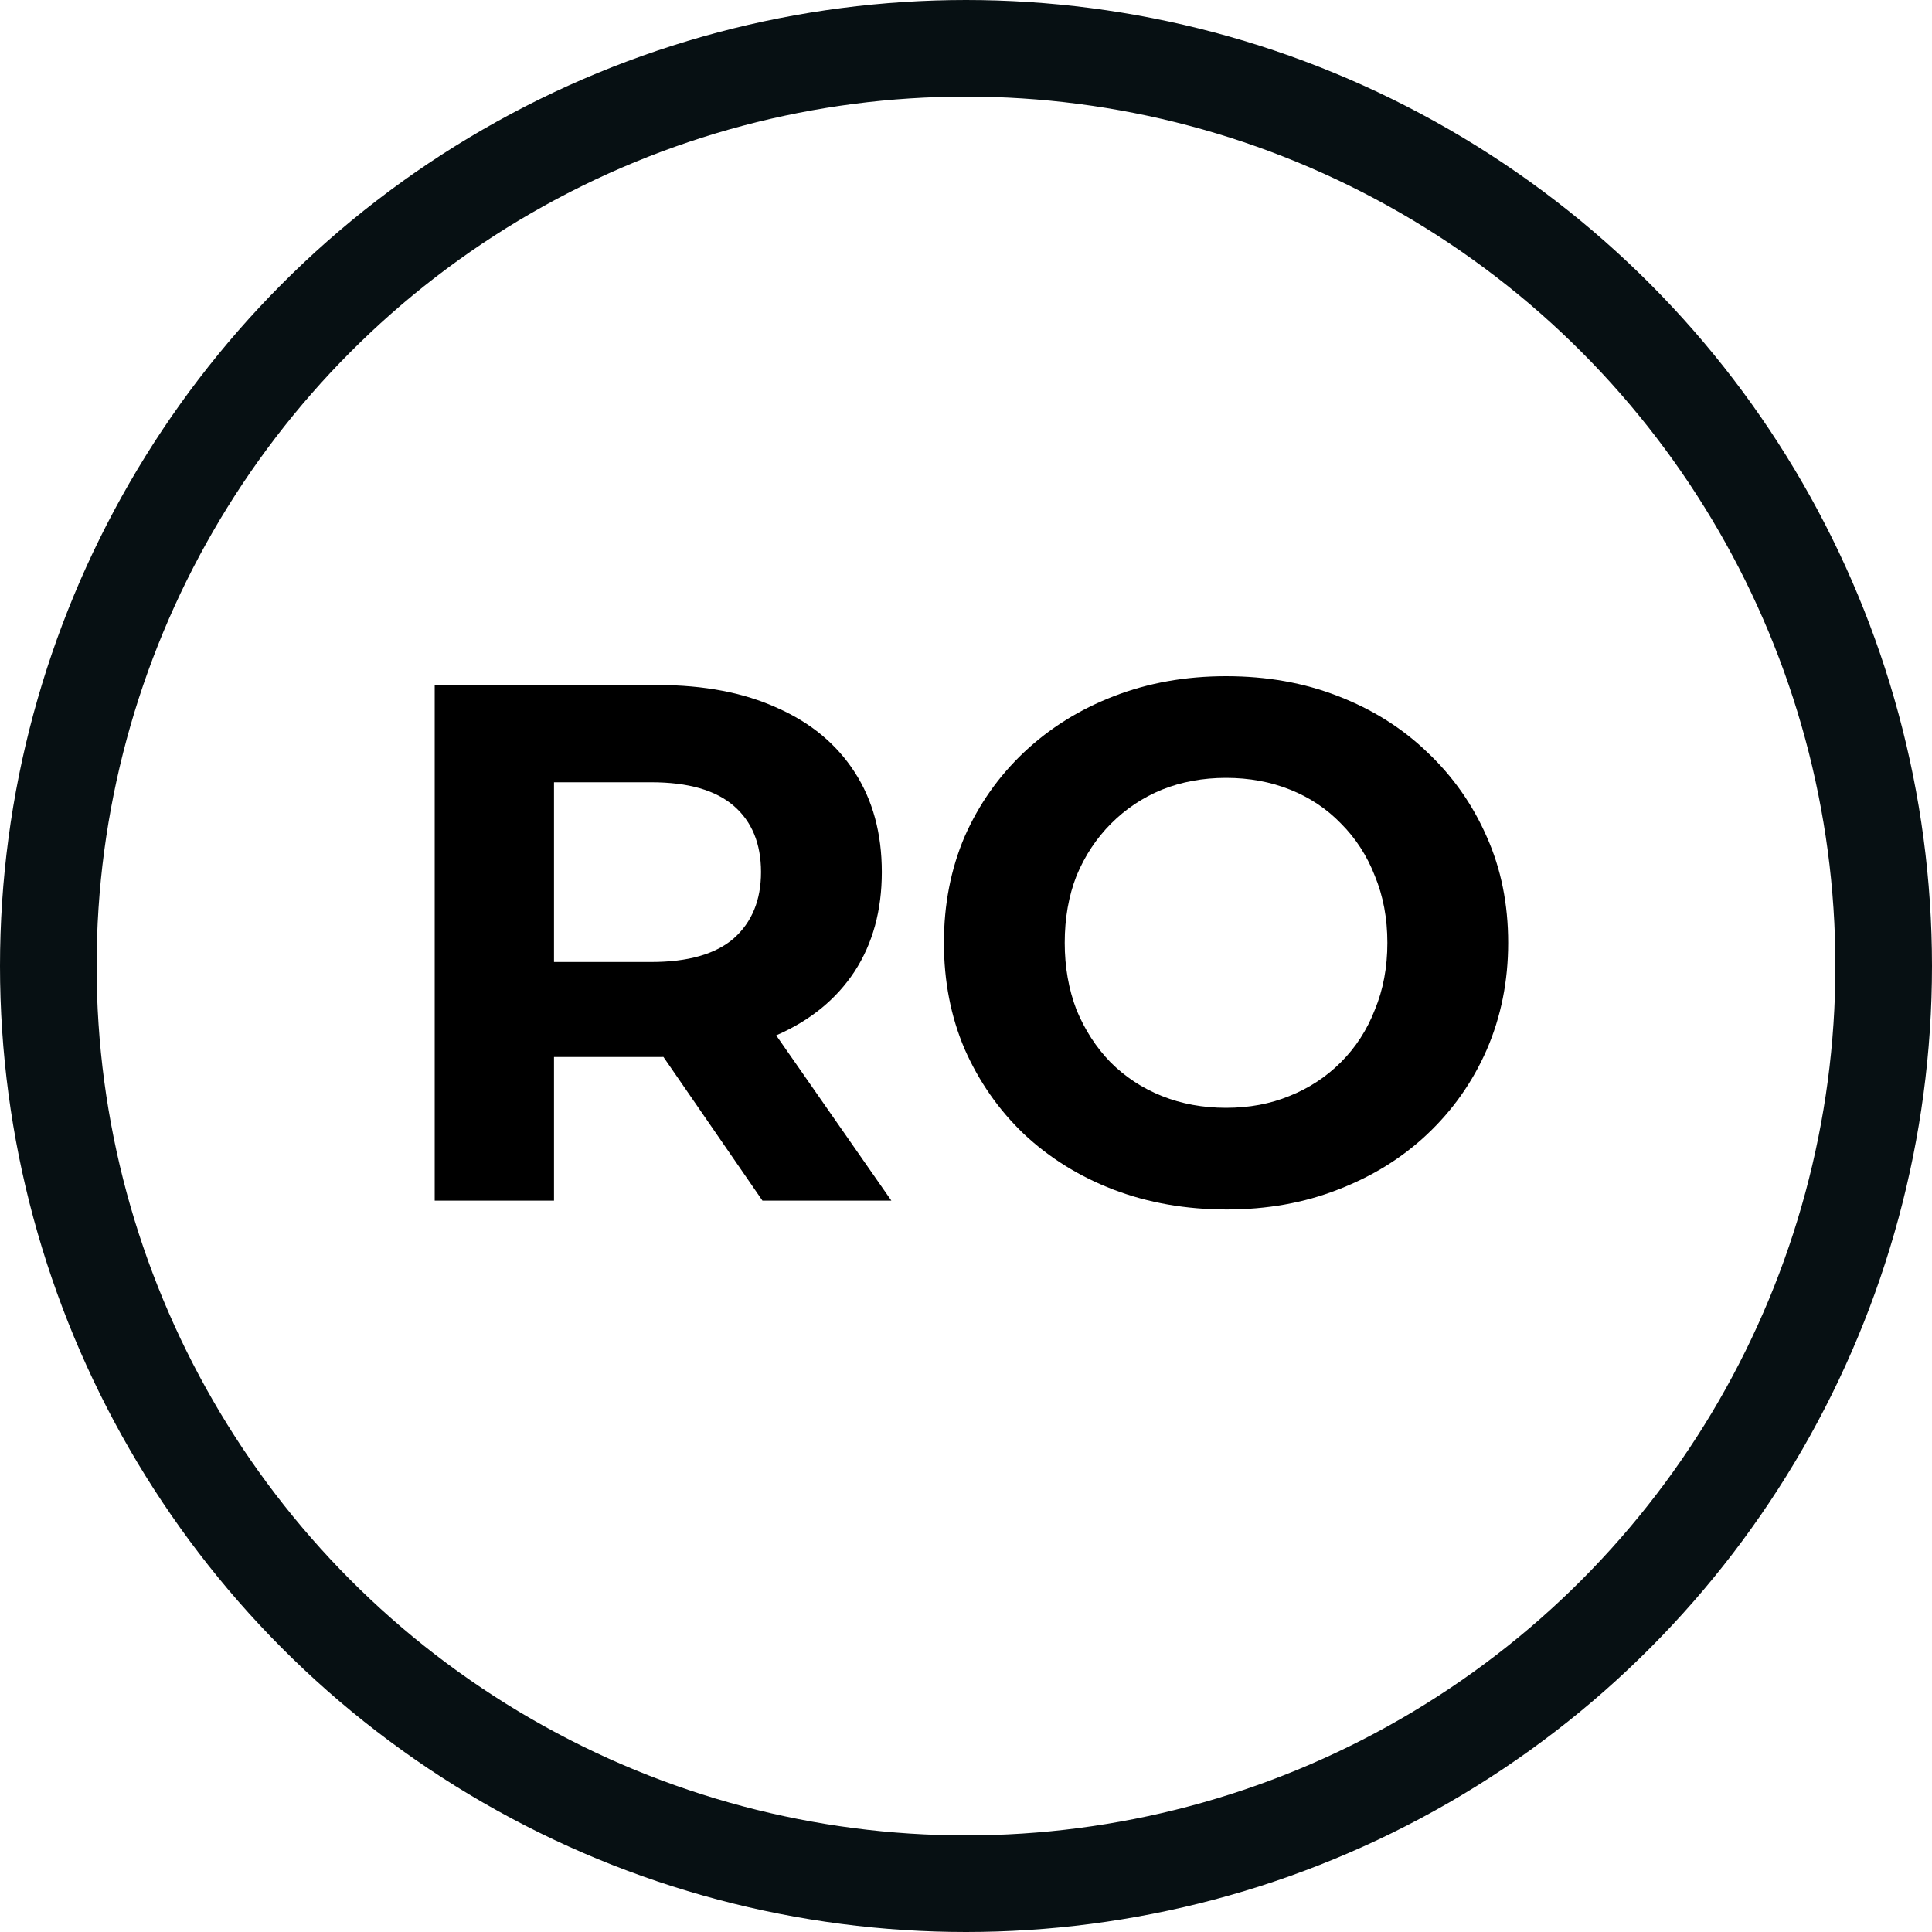 <svg xmlns="http://www.w3.org/2000/svg" fill="none" viewBox="0 0 40 40" height="40" width="40">
<g clip-path="url(#clip0_16_52)">
<circle stroke-width="2" stroke="#071013" r="19" cy="20" cx="20"></circle>
<path fill="black" d="M9 24.858V14.183H13.621C14.576 14.183 15.4 14.341 16.091 14.656C16.783 14.961 17.316 15.403 17.692 15.982C18.069 16.562 18.257 17.253 18.257 18.056C18.257 18.849 18.069 19.536 17.692 20.115C17.316 20.685 16.783 21.122 16.091 21.427C15.4 21.732 14.576 21.884 13.621 21.884H10.373L11.47 20.802V24.858H9ZM15.786 24.858L13.117 20.985H15.756L18.455 24.858H15.786ZM11.47 21.076L10.373 19.917H13.483C14.246 19.917 14.815 19.754 15.191 19.429C15.568 19.093 15.756 18.636 15.756 18.056C15.756 17.467 15.568 17.009 15.191 16.684C14.815 16.359 14.246 16.196 13.483 16.196H10.373L11.47 15.022V21.076Z"></path>
<path fill="black" d="M25.399 25.041C24.555 25.041 23.772 24.904 23.051 24.629C22.339 24.355 21.719 23.968 21.19 23.47C20.672 22.972 20.265 22.387 19.97 21.716C19.685 21.046 19.543 20.314 19.543 19.52C19.543 18.727 19.685 17.995 19.97 17.325C20.265 16.654 20.677 16.069 21.205 15.571C21.734 15.073 22.354 14.686 23.066 14.412C23.777 14.137 24.55 14 25.384 14C26.228 14 27 14.137 27.702 14.412C28.413 14.686 29.029 15.073 29.547 15.571C30.076 16.069 30.488 16.654 30.782 17.325C31.077 17.985 31.225 18.717 31.225 19.52C31.225 20.314 31.077 21.051 30.782 21.732C30.488 22.403 30.076 22.987 29.547 23.485C29.029 23.974 28.413 24.355 27.702 24.629C27 24.904 26.233 25.041 25.399 25.041ZM25.384 22.936C25.862 22.936 26.299 22.855 26.695 22.692C27.102 22.53 27.458 22.296 27.763 21.991C28.068 21.686 28.302 21.325 28.464 20.908C28.637 20.491 28.724 20.029 28.724 19.52C28.724 19.012 28.637 18.55 28.464 18.133C28.302 17.716 28.068 17.355 27.763 17.05C27.468 16.745 27.117 16.511 26.711 16.349C26.304 16.186 25.862 16.105 25.384 16.105C24.906 16.105 24.464 16.186 24.057 16.349C23.661 16.511 23.31 16.745 23.005 17.05C22.7 17.355 22.461 17.716 22.288 18.133C22.125 18.55 22.044 19.012 22.044 19.52C22.044 20.019 22.125 20.481 22.288 20.908C22.461 21.325 22.695 21.686 22.99 21.991C23.295 22.296 23.65 22.53 24.057 22.692C24.464 22.855 24.906 22.936 25.384 22.936Z"></path>
</g>
<defs>
<clipPath id="clip0_16_52">
<rect fill="white" height="40" width="40"></rect>
</clipPath>
</defs>
</svg>
